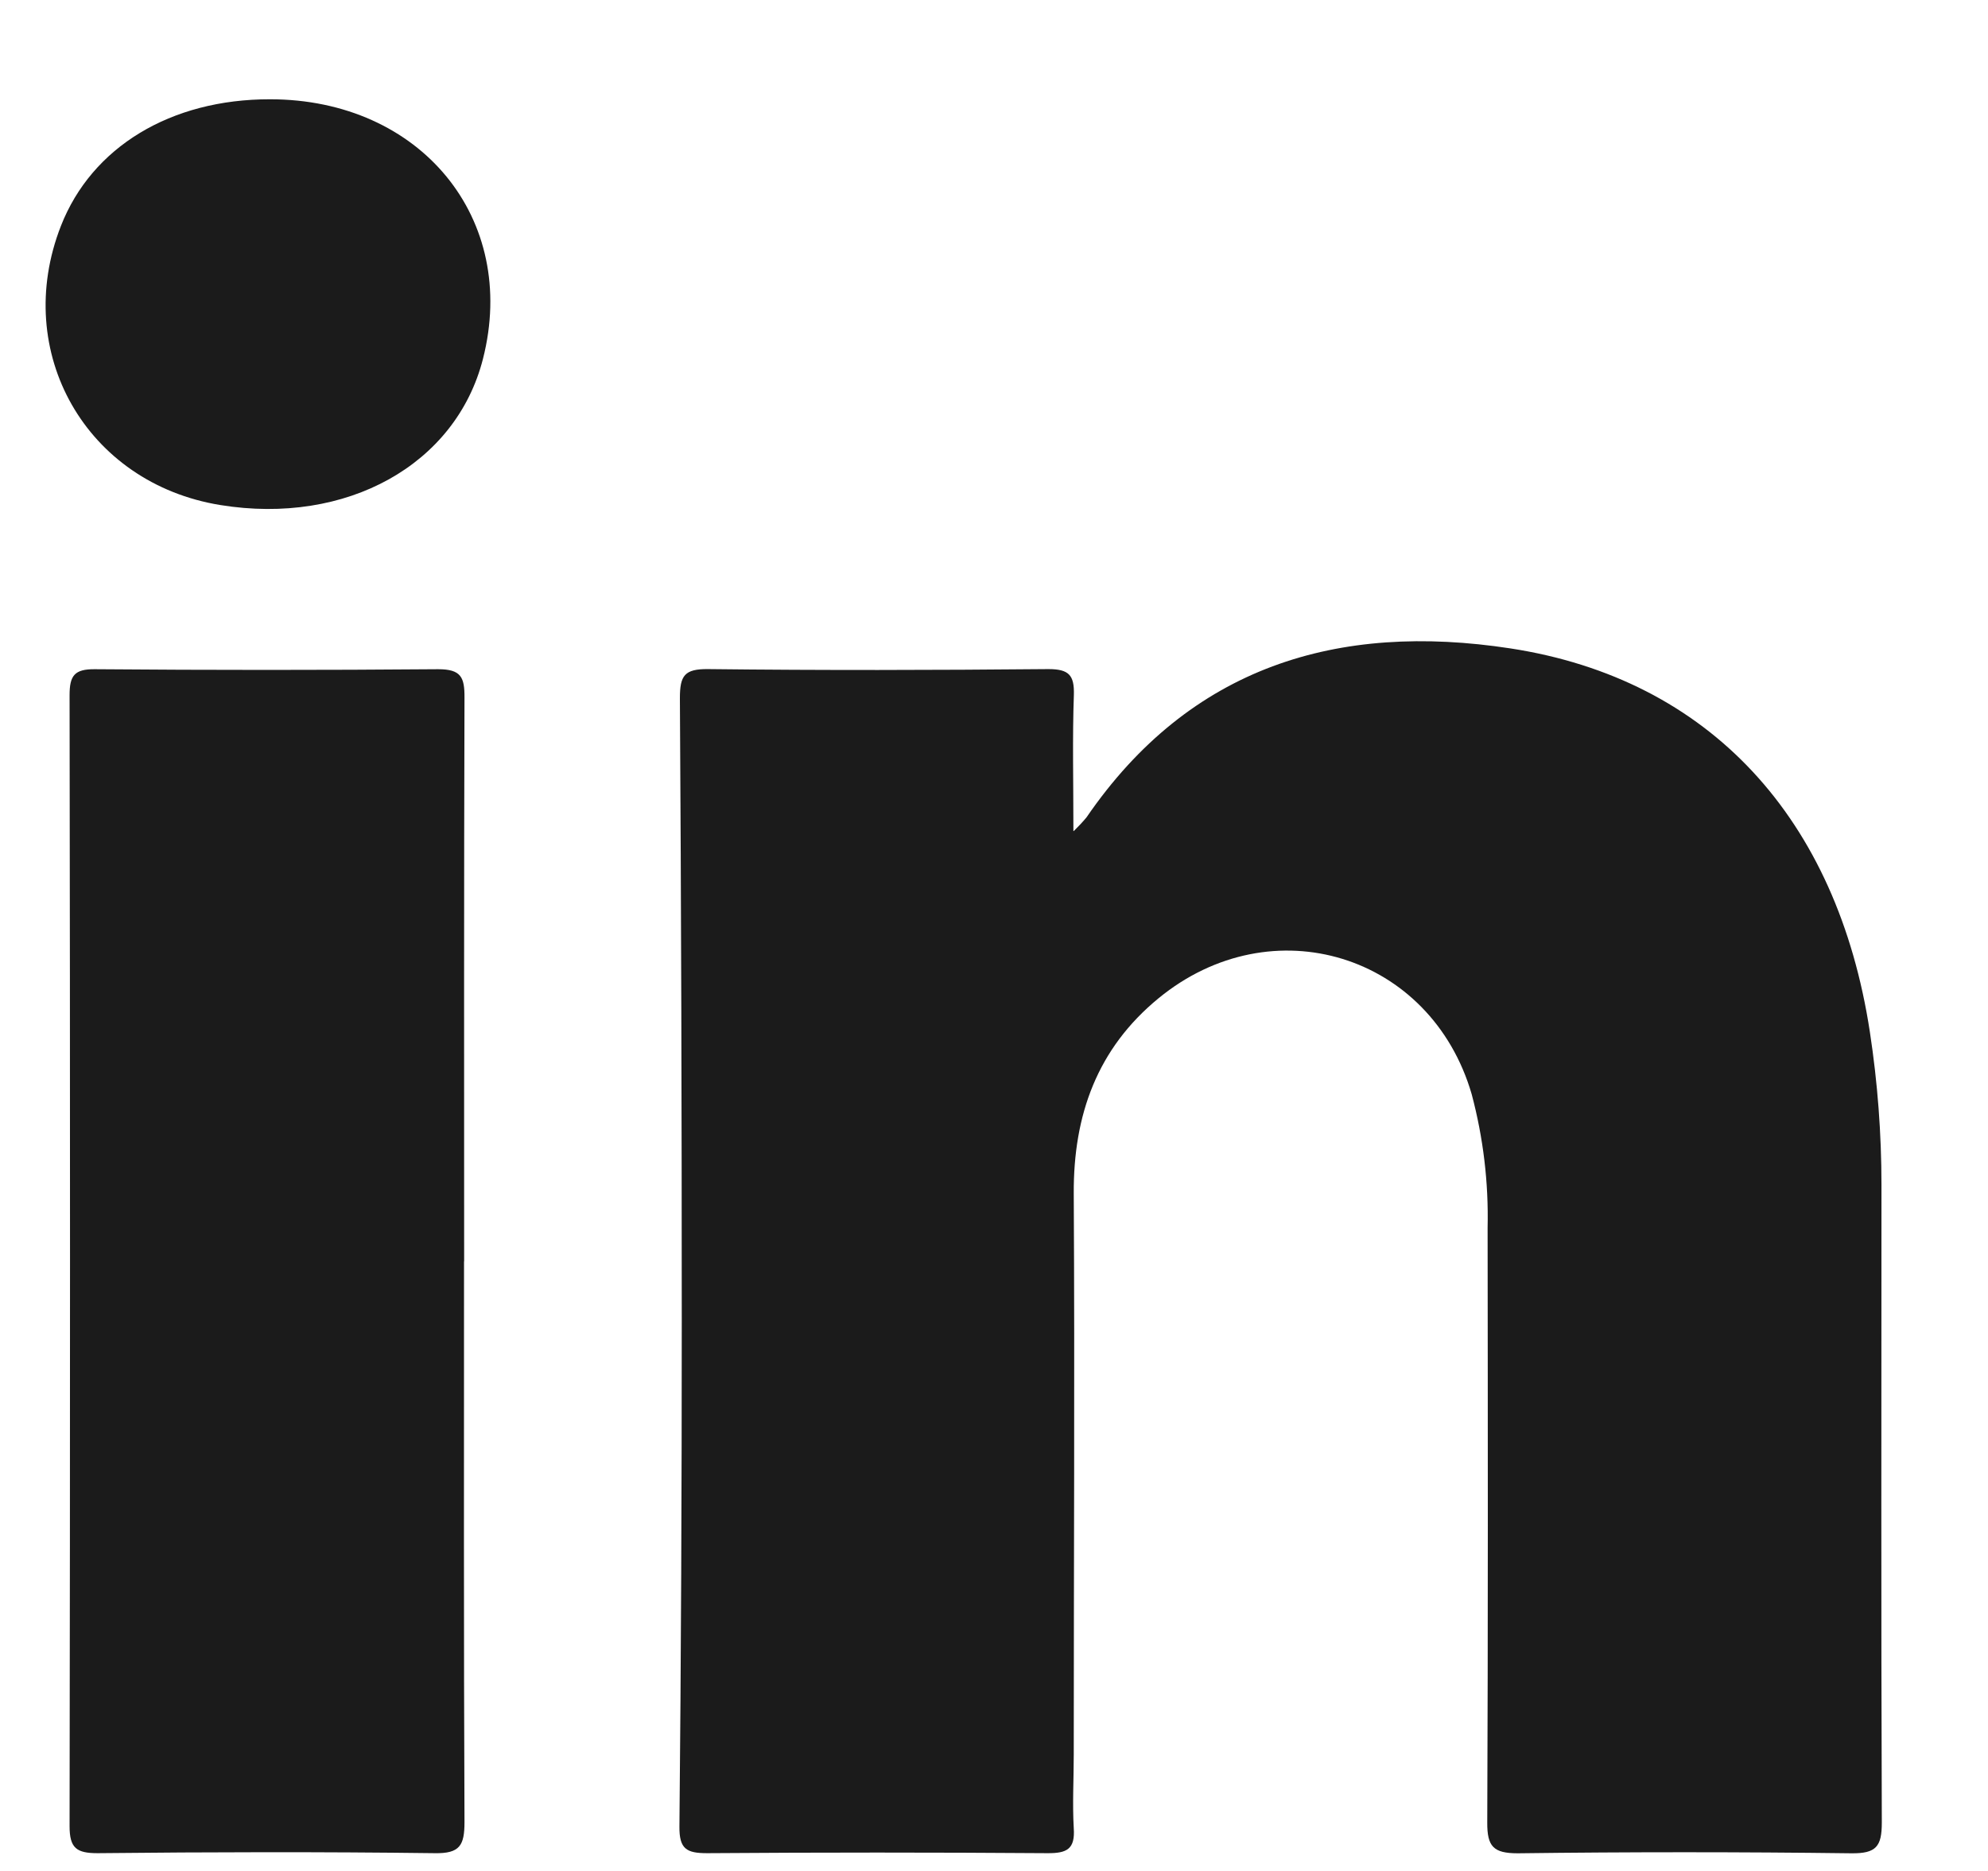 <svg width="17" height="16" viewBox="0 0 17 16" fill="none" xmlns="http://www.w3.org/2000/svg">
<path fill-rule="evenodd" clip-rule="evenodd" d="M9.182 7.107C9.22 7.07 9.257 7.031 9.291 6.99C10.177 5.698 11.441 5.319 12.916 5.545C14.621 5.807 15.712 7.001 15.99 8.826C16.056 9.258 16.089 9.695 16.089 10.132C16.089 11.95 16.085 13.768 16.092 15.586C16.092 15.791 16.044 15.851 15.833 15.849C14.881 15.837 13.929 15.837 12.979 15.849C12.77 15.849 12.717 15.791 12.718 15.586C12.725 13.891 12.723 12.195 12.721 10.499C12.73 10.114 12.684 9.73 12.585 9.358C12.237 8.161 10.877 7.741 9.907 8.537C9.383 8.967 9.178 9.535 9.182 10.208C9.191 11.809 9.182 13.407 9.182 15.006C9.182 15.215 9.17 15.424 9.182 15.633C9.195 15.815 9.122 15.849 8.957 15.848C7.987 15.841 7.017 15.841 6.047 15.848C5.871 15.848 5.808 15.813 5.81 15.62C5.824 14.178 5.83 12.736 5.83 11.294C5.83 9.52 5.825 7.746 5.814 5.971C5.814 5.777 5.853 5.72 6.055 5.722C7.025 5.733 7.994 5.731 8.965 5.722C9.14 5.722 9.188 5.773 9.183 5.943C9.17 6.309 9.179 6.675 9.179 7.107" fill="#1B1B1B"/>
<path fill-rule="evenodd" clip-rule="evenodd" d="M3.968 10.786C3.968 12.387 3.965 13.983 3.972 15.582C3.972 15.781 3.933 15.852 3.717 15.848C2.756 15.836 1.794 15.838 0.834 15.848C0.655 15.848 0.595 15.805 0.595 15.618C0.6 12.394 0.6 9.17 0.595 5.945C0.595 5.778 0.636 5.721 0.812 5.723C1.79 5.731 2.769 5.731 3.747 5.723C3.943 5.723 3.973 5.792 3.972 5.965C3.967 7.573 3.969 9.18 3.969 10.788" fill="#1B1B1B"/>
<path fill-rule="evenodd" clip-rule="evenodd" d="M2.309 0.849C3.598 0.849 4.436 1.871 4.13 3.069C3.899 3.974 2.964 4.494 1.884 4.319C0.738 4.133 0.098 3.013 0.521 1.932C0.785 1.257 1.46 0.848 2.309 0.849Z" fill="#1B1B1B"/>
</svg>
